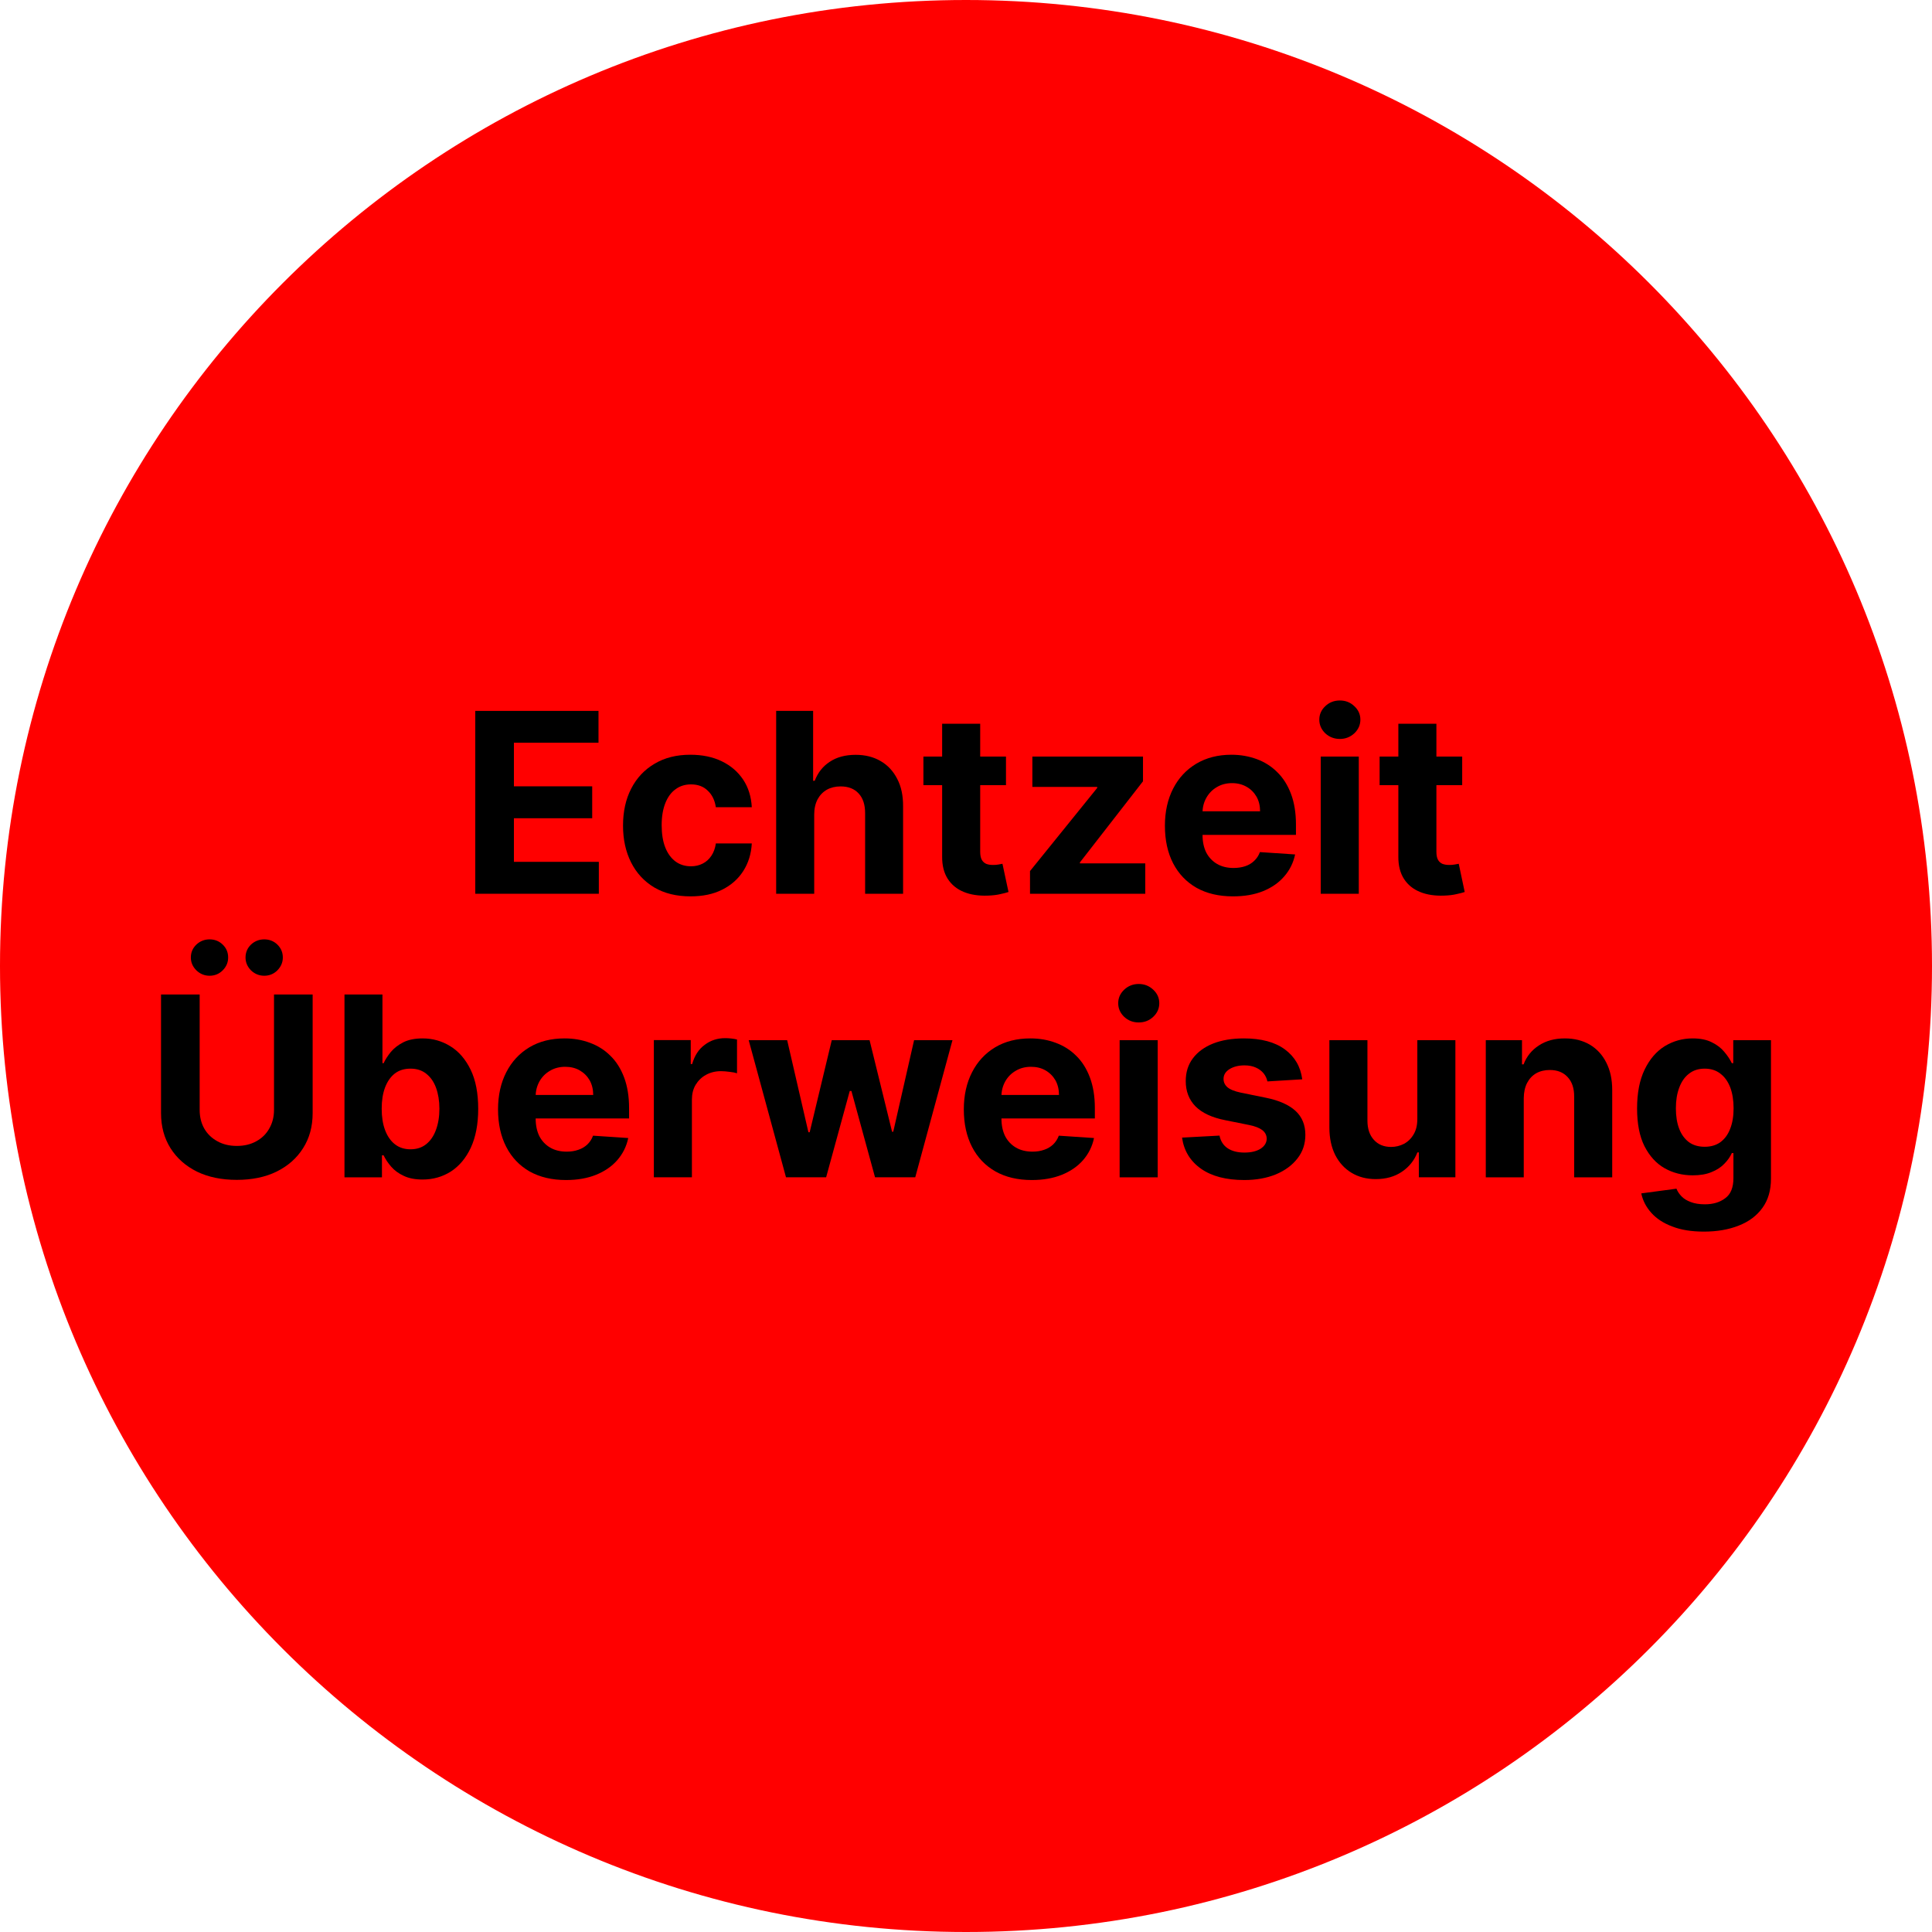 <svg width="23" height="23" viewBox="0 0 23 23" fill="none" xmlns="http://www.w3.org/2000/svg">
<g clip-path="url(#clip0_1581_32520)">
<path d="M23 11.5C23 5.149 17.851 0 11.5 0C5.149 0 0 5.149 0 11.5C0 17.851 5.149 23 11.5 23C17.851 23 23 17.851 23 11.5Z" fill="#FF0000"/>
<path d="M5.658 10.64V8.463H7.125V8.842H6.118V9.361H7.05V9.741H6.118V10.26H7.129V10.64H5.658Z" fill="black"/>
<path d="M8.221 10.671C8.053 10.671 7.91 10.636 7.789 10.565C7.669 10.493 7.577 10.394 7.513 10.267C7.449 10.14 7.417 9.994 7.417 9.829C7.417 9.662 7.449 9.515 7.514 9.389C7.579 9.262 7.671 9.164 7.791 9.093C7.911 9.021 8.053 8.985 8.218 8.985C8.361 8.985 8.486 9.011 8.593 9.063C8.7 9.115 8.784 9.187 8.847 9.281C8.909 9.374 8.943 9.484 8.95 9.61H8.522C8.51 9.529 8.479 9.463 8.427 9.414C8.376 9.363 8.309 9.338 8.226 9.338C8.156 9.338 8.094 9.357 8.042 9.396C7.99 9.433 7.95 9.488 7.921 9.56C7.892 9.633 7.877 9.72 7.877 9.823C7.877 9.927 7.891 10.016 7.92 10.089C7.949 10.162 7.99 10.217 8.042 10.256C8.094 10.294 8.156 10.313 8.226 10.313C8.278 10.313 8.324 10.302 8.365 10.281C8.407 10.26 8.441 10.229 8.468 10.189C8.496 10.148 8.514 10.098 8.522 10.041H8.95C8.943 10.166 8.909 10.275 8.848 10.37C8.787 10.465 8.704 10.538 8.598 10.591C8.492 10.645 8.366 10.671 8.221 10.671Z" fill="black"/>
<path d="M9.693 9.696V10.64H9.24V8.463H9.68V9.295H9.699C9.736 9.199 9.795 9.123 9.878 9.069C9.96 9.014 10.063 8.986 10.187 8.986C10.3 8.986 10.399 9.011 10.483 9.06C10.568 9.109 10.634 9.18 10.681 9.272C10.729 9.363 10.752 9.473 10.751 9.6V10.64H10.299V9.681C10.299 9.58 10.274 9.502 10.222 9.446C10.171 9.39 10.099 9.362 10.007 9.362C9.946 9.362 9.891 9.375 9.844 9.401C9.797 9.428 9.76 9.466 9.733 9.516C9.707 9.566 9.693 9.626 9.693 9.696Z" fill="black"/>
<path d="M11.976 9.007V9.347H10.993V9.007H11.976ZM11.216 8.616H11.669V10.138C11.669 10.18 11.675 10.212 11.688 10.236C11.701 10.258 11.718 10.274 11.741 10.284C11.764 10.293 11.791 10.297 11.822 10.297C11.843 10.297 11.864 10.296 11.886 10.292C11.907 10.288 11.923 10.285 11.934 10.283L12.006 10.619C11.983 10.627 11.951 10.635 11.91 10.644C11.869 10.654 11.819 10.66 11.76 10.662C11.651 10.666 11.555 10.652 11.473 10.618C11.392 10.585 11.328 10.533 11.283 10.463C11.238 10.393 11.215 10.304 11.216 10.197V8.616Z" fill="black"/>
<path d="M12.262 10.64V10.37L13.062 9.38V9.368H12.29V9.007H13.607V9.301L12.856 10.267V10.278H13.634V10.64H12.262Z" fill="black"/>
<path d="M14.678 10.671C14.51 10.671 14.366 10.637 14.244 10.569C14.124 10.5 14.031 10.403 13.966 10.278C13.901 10.152 13.868 10.003 13.868 9.83C13.868 9.662 13.901 9.515 13.966 9.388C14.031 9.261 14.123 9.163 14.241 9.092C14.36 9.021 14.5 8.985 14.66 8.985C14.768 8.985 14.868 9.003 14.961 9.037C15.054 9.071 15.136 9.123 15.205 9.192C15.275 9.26 15.33 9.347 15.369 9.451C15.408 9.554 15.428 9.676 15.428 9.815V9.939H14.049V9.658H15.001C15.001 9.593 14.987 9.535 14.959 9.485C14.93 9.435 14.891 9.395 14.841 9.367C14.791 9.338 14.733 9.323 14.668 9.323C14.599 9.323 14.538 9.339 14.485 9.371C14.432 9.402 14.391 9.445 14.361 9.498C14.332 9.55 14.316 9.609 14.316 9.673V9.94C14.316 10.021 14.331 10.091 14.36 10.149C14.391 10.208 14.434 10.253 14.489 10.285C14.544 10.317 14.61 10.333 14.685 10.333C14.736 10.333 14.782 10.326 14.824 10.312C14.866 10.298 14.901 10.277 14.931 10.248C14.961 10.22 14.984 10.185 14.999 10.144L15.418 10.172C15.397 10.272 15.353 10.36 15.287 10.435C15.222 10.51 15.138 10.568 15.034 10.61C14.931 10.651 14.813 10.671 14.678 10.671Z" fill="black"/>
<path d="M15.723 10.64V9.007H16.176V10.64H15.723ZM15.951 8.797C15.883 8.797 15.825 8.774 15.777 8.73C15.73 8.684 15.706 8.63 15.706 8.567C15.706 8.505 15.73 8.451 15.777 8.407C15.825 8.361 15.883 8.339 15.951 8.339C16.018 8.339 16.075 8.361 16.123 8.407C16.171 8.451 16.195 8.505 16.195 8.567C16.195 8.63 16.171 8.684 16.123 8.73C16.075 8.774 16.018 8.797 15.951 8.797Z" fill="black"/>
<path d="M17.407 9.007V9.347H16.424V9.007H17.407ZM16.647 8.616H17.1V10.138C17.1 10.18 17.106 10.212 17.119 10.236C17.132 10.258 17.149 10.274 17.172 10.284C17.196 10.293 17.223 10.297 17.253 10.297C17.274 10.297 17.295 10.296 17.317 10.292C17.338 10.288 17.354 10.285 17.366 10.283L17.437 10.619C17.414 10.627 17.382 10.635 17.341 10.644C17.3 10.654 17.25 10.66 17.191 10.662C17.082 10.666 16.986 10.652 16.904 10.618C16.823 10.585 16.759 10.533 16.714 10.463C16.669 10.393 16.646 10.304 16.647 10.197V8.616Z" fill="black"/>
<path d="M3.262 11.839H3.722V13.252C3.722 13.411 3.684 13.55 3.608 13.669C3.533 13.788 3.428 13.881 3.292 13.948C3.157 14.014 2.999 14.046 2.819 14.046C2.639 14.046 2.481 14.014 2.345 13.948C2.21 13.881 2.105 13.788 2.03 13.669C1.955 13.55 1.917 13.411 1.917 13.252V11.839H2.377V13.213C2.377 13.296 2.395 13.37 2.431 13.434C2.468 13.499 2.52 13.549 2.587 13.586C2.653 13.623 2.731 13.642 2.819 13.642C2.909 13.642 2.986 13.623 3.052 13.586C3.119 13.549 3.17 13.499 3.206 13.434C3.243 13.37 3.262 13.296 3.262 13.213V11.839ZM2.495 11.616C2.434 11.616 2.382 11.594 2.338 11.552C2.294 11.508 2.272 11.457 2.272 11.399C2.272 11.338 2.294 11.287 2.338 11.245C2.382 11.204 2.434 11.183 2.495 11.183C2.557 11.183 2.609 11.204 2.651 11.245C2.695 11.287 2.716 11.338 2.716 11.399C2.716 11.457 2.695 11.508 2.651 11.552C2.609 11.594 2.557 11.616 2.495 11.616ZM3.146 11.616C3.085 11.616 3.032 11.594 2.988 11.552C2.945 11.508 2.923 11.457 2.923 11.399C2.923 11.338 2.945 11.287 2.988 11.245C3.032 11.204 3.085 11.183 3.146 11.183C3.207 11.183 3.26 11.204 3.302 11.245C3.345 11.287 3.367 11.338 3.367 11.399C3.367 11.457 3.345 11.508 3.302 11.552C3.26 11.594 3.207 11.616 3.146 11.616Z" fill="black"/>
<path d="M4.101 14.016V11.839H4.553V12.657H4.567C4.587 12.613 4.616 12.569 4.653 12.523C4.692 12.477 4.741 12.439 4.802 12.408C4.864 12.377 4.94 12.362 5.032 12.362C5.151 12.362 5.261 12.393 5.361 12.455C5.462 12.517 5.542 12.61 5.603 12.735C5.663 12.859 5.693 13.014 5.693 13.201C5.693 13.383 5.663 13.537 5.605 13.663C5.547 13.787 5.467 13.882 5.367 13.947C5.267 14.01 5.155 14.042 5.031 14.042C4.943 14.042 4.868 14.028 4.806 13.998C4.745 13.97 4.695 13.933 4.657 13.889C4.618 13.844 4.588 13.799 4.567 13.754H4.547V14.016H4.101ZM4.544 13.199C4.544 13.296 4.557 13.381 4.584 13.453C4.611 13.525 4.65 13.582 4.701 13.622C4.752 13.662 4.814 13.682 4.887 13.682C4.961 13.682 5.023 13.662 5.074 13.621C5.125 13.58 5.164 13.523 5.19 13.451C5.217 13.378 5.231 13.294 5.231 13.199C5.231 13.105 5.217 13.022 5.191 12.95C5.165 12.879 5.126 12.823 5.075 12.783C5.024 12.742 4.962 12.722 4.887 12.722C4.813 12.722 4.751 12.741 4.7 12.78C4.65 12.819 4.611 12.875 4.584 12.946C4.557 13.018 4.544 13.102 4.544 13.199Z" fill="black"/>
<path d="M6.739 14.048C6.571 14.048 6.427 14.014 6.305 13.946C6.185 13.877 6.092 13.78 6.027 13.654C5.962 13.528 5.929 13.379 5.929 13.207C5.929 13.039 5.962 12.892 6.027 12.765C6.092 12.638 6.184 12.539 6.302 12.468C6.421 12.397 6.561 12.362 6.721 12.362C6.829 12.362 6.929 12.379 7.022 12.414C7.115 12.448 7.197 12.499 7.266 12.568C7.337 12.637 7.391 12.723 7.43 12.827C7.469 12.931 7.489 13.052 7.489 13.191V13.315H6.11V13.035H7.062C7.062 12.97 7.048 12.912 7.02 12.861C6.991 12.811 6.952 12.772 6.902 12.743C6.852 12.714 6.794 12.7 6.729 12.7C6.66 12.7 6.599 12.716 6.546 12.748C6.493 12.779 6.452 12.821 6.422 12.874C6.393 12.927 6.377 12.985 6.377 13.05V13.316C6.377 13.397 6.392 13.467 6.421 13.526C6.452 13.585 6.495 13.63 6.55 13.662C6.605 13.694 6.671 13.71 6.747 13.71C6.797 13.71 6.843 13.703 6.885 13.688C6.927 13.674 6.962 13.653 6.992 13.625C7.022 13.596 7.045 13.562 7.06 13.52L7.479 13.548C7.458 13.649 7.414 13.736 7.348 13.812C7.283 13.886 7.199 13.944 7.095 13.986C6.993 14.027 6.874 14.048 6.739 14.048Z" fill="black"/>
<path d="M7.784 14.015V12.382H8.223V12.667H8.24C8.269 12.566 8.319 12.489 8.39 12.438C8.46 12.385 8.541 12.359 8.632 12.359C8.655 12.359 8.679 12.36 8.705 12.363C8.731 12.366 8.755 12.37 8.774 12.375V12.777C8.753 12.77 8.724 12.764 8.686 12.76C8.649 12.755 8.614 12.752 8.583 12.752C8.516 12.752 8.457 12.767 8.404 12.796C8.353 12.824 8.312 12.864 8.281 12.915C8.251 12.966 8.237 13.025 8.237 13.091V14.015H7.784Z" fill="black"/>
<path d="M9.357 14.015L8.913 12.383H9.371L9.624 13.479H9.639L9.902 12.383H10.352L10.62 13.473H10.634L10.882 12.383H11.339L10.896 14.015H10.417L10.136 12.988H10.116L9.835 14.015H9.357Z" fill="black"/>
<path d="M12.284 14.048C12.116 14.048 11.972 14.014 11.851 13.946C11.73 13.877 11.637 13.78 11.572 13.654C11.507 13.528 11.474 13.379 11.474 13.207C11.474 13.039 11.507 12.892 11.572 12.765C11.637 12.638 11.729 12.539 11.847 12.468C11.966 12.397 12.106 12.362 12.266 12.362C12.374 12.362 12.474 12.379 12.567 12.414C12.66 12.448 12.742 12.499 12.811 12.568C12.882 12.637 12.936 12.723 12.975 12.827C13.014 12.931 13.034 13.052 13.034 13.191V13.315H11.655V13.035H12.607C12.607 12.97 12.593 12.912 12.565 12.861C12.536 12.811 12.497 12.772 12.447 12.743C12.397 12.714 12.339 12.7 12.274 12.7C12.205 12.7 12.144 12.716 12.091 12.748C12.038 12.779 11.997 12.821 11.967 12.874C11.938 12.927 11.922 12.985 11.922 13.05V13.316C11.922 13.397 11.937 13.467 11.966 13.526C11.997 13.585 12.04 13.63 12.095 13.662C12.15 13.694 12.216 13.71 12.292 13.71C12.342 13.71 12.388 13.703 12.43 13.688C12.472 13.674 12.507 13.653 12.537 13.625C12.567 13.596 12.589 13.562 12.605 13.52L13.024 13.548C13.003 13.649 12.959 13.736 12.893 13.812C12.828 13.886 12.744 13.944 12.64 13.986C12.537 14.027 12.419 14.048 12.284 14.048Z" fill="black"/>
<path d="M13.329 14.016V12.383H13.782V14.016H13.329ZM13.556 12.172C13.489 12.172 13.431 12.15 13.383 12.105C13.336 12.06 13.312 12.006 13.312 11.943C13.312 11.88 13.336 11.827 13.383 11.782C13.431 11.737 13.489 11.714 13.556 11.714C13.624 11.714 13.681 11.737 13.729 11.782C13.777 11.827 13.801 11.88 13.801 11.943C13.801 12.006 13.777 12.06 13.729 12.105C13.681 12.15 13.624 12.172 13.556 12.172Z" fill="black"/>
<path d="M15.503 12.849L15.088 12.874C15.081 12.839 15.066 12.807 15.043 12.778C15.019 12.749 14.989 12.726 14.95 12.709C14.913 12.692 14.868 12.683 14.815 12.683C14.745 12.683 14.686 12.698 14.638 12.727C14.59 12.757 14.566 12.796 14.566 12.844C14.566 12.883 14.581 12.916 14.612 12.943C14.643 12.97 14.697 12.992 14.773 13.008L15.068 13.068C15.227 13.1 15.345 13.153 15.423 13.225C15.501 13.297 15.54 13.392 15.54 13.51C15.54 13.617 15.509 13.711 15.446 13.791C15.383 13.872 15.298 13.935 15.188 13.981C15.08 14.025 14.955 14.048 14.813 14.048C14.597 14.048 14.425 14.003 14.297 13.913C14.169 13.822 14.094 13.699 14.072 13.543L14.518 13.519C14.531 13.585 14.564 13.636 14.615 13.67C14.667 13.704 14.733 13.721 14.814 13.721C14.894 13.721 14.957 13.706 15.006 13.676C15.055 13.644 15.079 13.604 15.08 13.556C15.079 13.514 15.062 13.481 15.028 13.454C14.994 13.428 14.941 13.407 14.871 13.393L14.588 13.336C14.428 13.305 14.31 13.249 14.232 13.171C14.155 13.092 14.116 12.992 14.116 12.87C14.116 12.765 14.144 12.675 14.201 12.599C14.258 12.523 14.339 12.464 14.442 12.423C14.546 12.382 14.668 12.362 14.808 12.362C15.014 12.362 15.176 12.405 15.295 12.492C15.414 12.58 15.483 12.698 15.503 12.849Z" fill="black"/>
<path d="M16.873 13.32V12.383H17.326V14.015H16.891V13.719H16.874C16.837 13.814 16.776 13.891 16.69 13.949C16.605 14.007 16.501 14.037 16.378 14.037C16.269 14.037 16.173 14.012 16.09 13.962C16.007 13.912 15.943 13.842 15.896 13.751C15.85 13.659 15.826 13.55 15.826 13.422V12.383H16.279V13.341C16.279 13.438 16.305 13.514 16.356 13.57C16.407 13.626 16.475 13.654 16.561 13.654C16.616 13.654 16.667 13.641 16.714 13.617C16.762 13.591 16.8 13.554 16.829 13.504C16.859 13.454 16.873 13.393 16.873 13.32Z" fill="black"/>
<path d="M18.14 13.072V14.016H17.688V12.383H18.119V12.671H18.138C18.174 12.576 18.235 12.501 18.32 12.446C18.405 12.39 18.508 12.362 18.629 12.362C18.743 12.362 18.841 12.387 18.926 12.436C19.01 12.486 19.076 12.557 19.122 12.649C19.169 12.74 19.193 12.849 19.193 12.976V14.016H18.74V13.057C18.741 12.957 18.715 12.879 18.663 12.823C18.611 12.766 18.54 12.738 18.45 12.738C18.389 12.738 18.335 12.751 18.288 12.777C18.242 12.804 18.206 12.842 18.18 12.892C18.154 12.942 18.141 13.002 18.14 13.072Z" fill="black"/>
<path d="M20.285 14.662C20.138 14.662 20.012 14.642 19.908 14.601C19.803 14.562 19.721 14.508 19.659 14.439C19.597 14.37 19.557 14.293 19.539 14.207L19.958 14.151C19.97 14.183 19.991 14.214 20.018 14.242C20.046 14.271 20.082 14.293 20.128 14.31C20.174 14.328 20.23 14.337 20.296 14.337C20.394 14.337 20.475 14.313 20.539 14.264C20.604 14.217 20.636 14.137 20.636 14.025V13.727H20.617C20.597 13.772 20.567 13.815 20.527 13.855C20.488 13.896 20.437 13.929 20.374 13.954C20.312 13.98 20.238 13.992 20.151 13.992C20.028 13.992 19.917 13.964 19.816 13.907C19.716 13.85 19.637 13.762 19.577 13.645C19.518 13.527 19.489 13.377 19.489 13.196C19.489 13.011 19.519 12.857 19.579 12.733C19.639 12.609 19.719 12.516 19.819 12.454C19.92 12.393 20.03 12.362 20.15 12.362C20.241 12.362 20.318 12.377 20.38 12.409C20.441 12.439 20.491 12.477 20.528 12.523C20.567 12.569 20.596 12.613 20.617 12.657H20.634V12.383H21.083V14.032C21.083 14.171 21.049 14.287 20.981 14.38C20.913 14.474 20.819 14.544 20.698 14.591C20.579 14.638 20.441 14.662 20.285 14.662ZM20.294 13.652C20.368 13.652 20.429 13.634 20.48 13.598C20.53 13.561 20.57 13.509 20.596 13.441C20.624 13.372 20.638 13.29 20.638 13.194C20.638 13.098 20.624 13.015 20.598 12.945C20.57 12.874 20.532 12.82 20.48 12.781C20.43 12.742 20.368 12.722 20.294 12.722C20.22 12.722 20.157 12.742 20.106 12.783C20.055 12.822 20.017 12.878 19.991 12.948C19.964 13.019 19.951 13.101 19.951 13.194C19.951 13.288 19.964 13.37 19.991 13.439C20.017 13.507 20.056 13.559 20.106 13.597C20.157 13.634 20.22 13.652 20.294 13.652Z" fill="black"/>
</g>
<defs>
<clipPath id="clip0_1581_32520">
<rect width="23" height="23" fill="white"/>
</clipPath>
</defs>
</svg>
